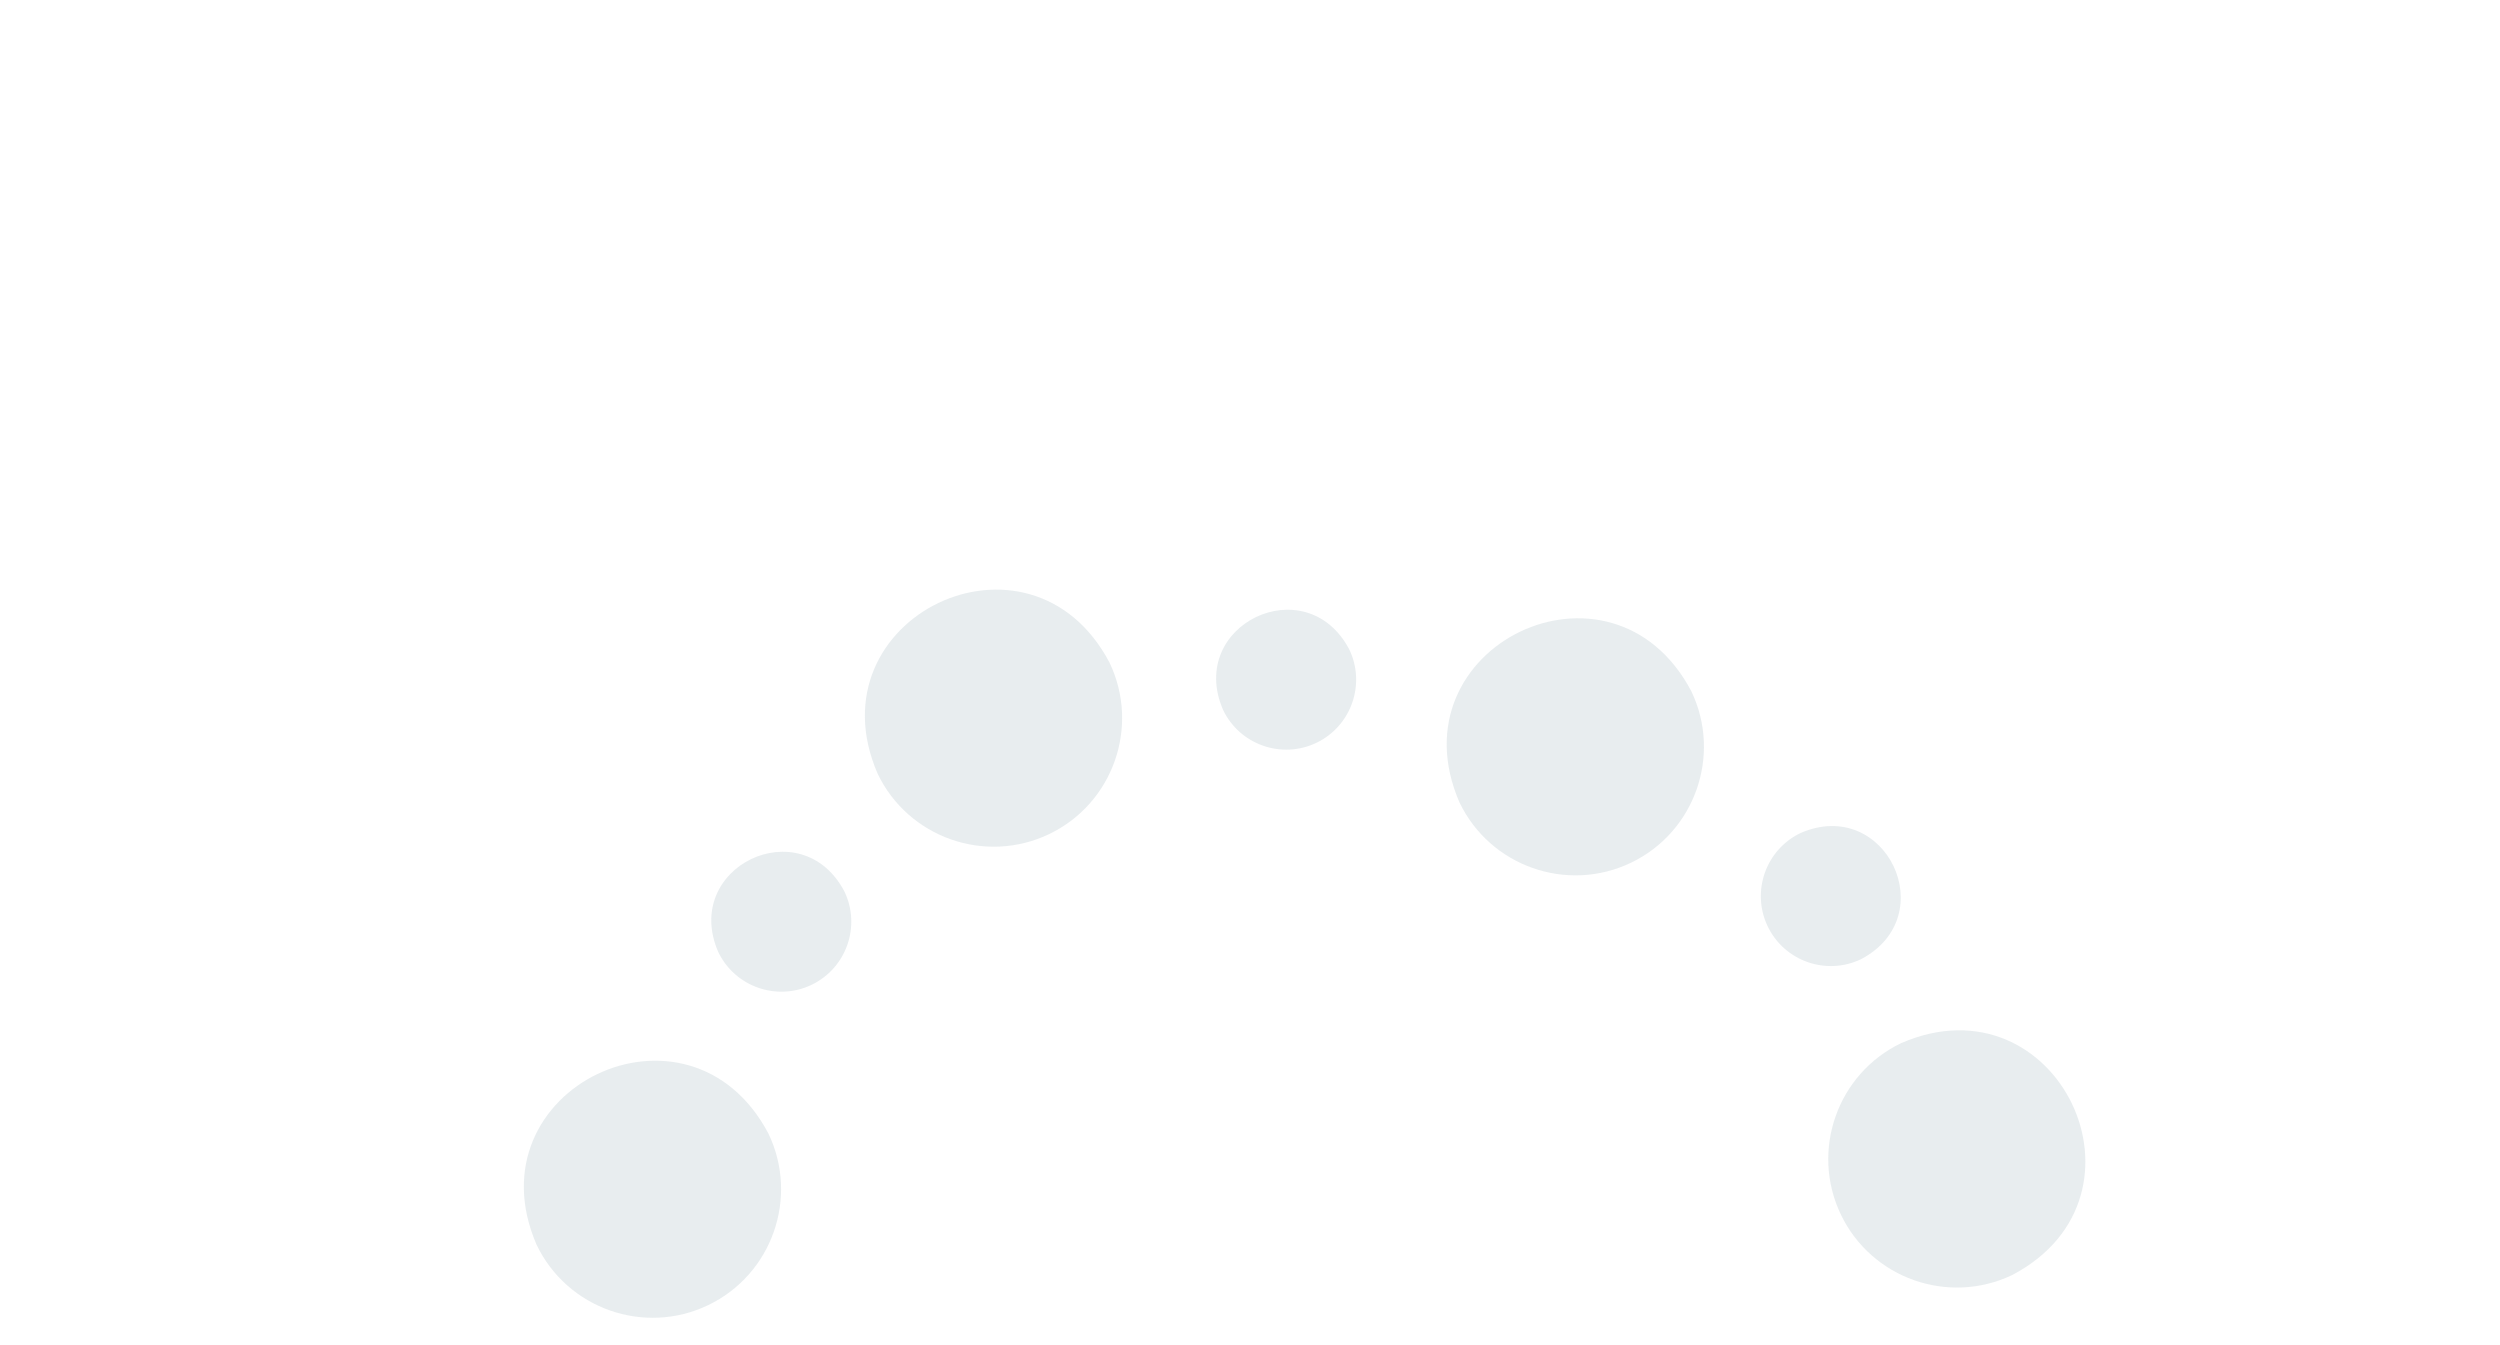 <svg width="264" height="142" viewBox="0 0 264 142" fill="none" xmlns="http://www.w3.org/2000/svg">
<g clip-path="url(#clip0_2003_8789)">
<path fill-rule="evenodd" clip-rule="evenodd" d="M110.792 88.08C117.541 84.845 120.4 76.719 117.164 69.97C108.772 54.045 85.521 65.201 92.681 81.707C95.917 88.457 104.042 91.316 110.792 88.08Z" fill="#C6D2D7" fill-opacity="0.4"/>
<path fill-rule="evenodd" clip-rule="evenodd" d="M172.231 91.106C178.98 87.87 181.84 79.745 178.604 72.996C170.213 57.074 146.96 68.226 154.121 84.733C157.356 91.483 165.482 94.342 172.231 91.106Z" fill="#C6D2D7" fill-opacity="0.4"/>
<path fill-rule="evenodd" clip-rule="evenodd" d="M194.397 128.26C197.633 135.01 205.758 137.869 212.508 134.633C228.432 126.241 217.277 102.99 200.77 110.15C194.02 113.385 191.161 121.511 194.397 128.26Z" fill="#C6D2D7" fill-opacity="0.4"/>
<path fill-rule="evenodd" clip-rule="evenodd" d="M74.778 137.826C81.527 134.59 84.386 126.465 81.151 119.715C72.76 103.794 49.507 114.946 56.667 131.453C59.903 138.202 68.028 141.061 74.778 137.826Z" fill="#C6D2D7" fill-opacity="0.4"/>
<path fill-rule="evenodd" clip-rule="evenodd" d="M139.014 78.44C142.689 76.678 144.245 72.257 142.483 68.581C137.917 59.916 125.258 65.984 129.159 74.969C130.921 78.645 135.342 80.201 139.017 78.438L139.014 78.44Z" fill="#C6D2D7" fill-opacity="0.4"/>
<path fill-rule="evenodd" clip-rule="evenodd" d="M186.668 97.821C188.43 101.496 192.851 103.052 196.527 101.29C205.192 96.724 199.124 84.065 190.139 87.966C186.463 89.728 184.908 94.148 186.67 97.824L186.668 97.821Z" fill="#C6D2D7" fill-opacity="0.4"/>
<path fill-rule="evenodd" clip-rule="evenodd" d="M85.701 103.998C89.377 102.236 90.933 97.815 89.17 94.14C84.604 85.474 71.946 91.543 75.846 100.528C77.608 104.203 82.029 105.759 85.705 103.997L85.701 103.998Z" fill="#C6D2D7" fill-opacity="0.4"/>
</g>
<defs>
<clipPath id="clip0_2003_8789">
<rect width="197.494" height="197.494" fill="white" transform="translate(263.463 178.086) rotate(154.386)"/>
</clipPath>
</defs>
</svg>
